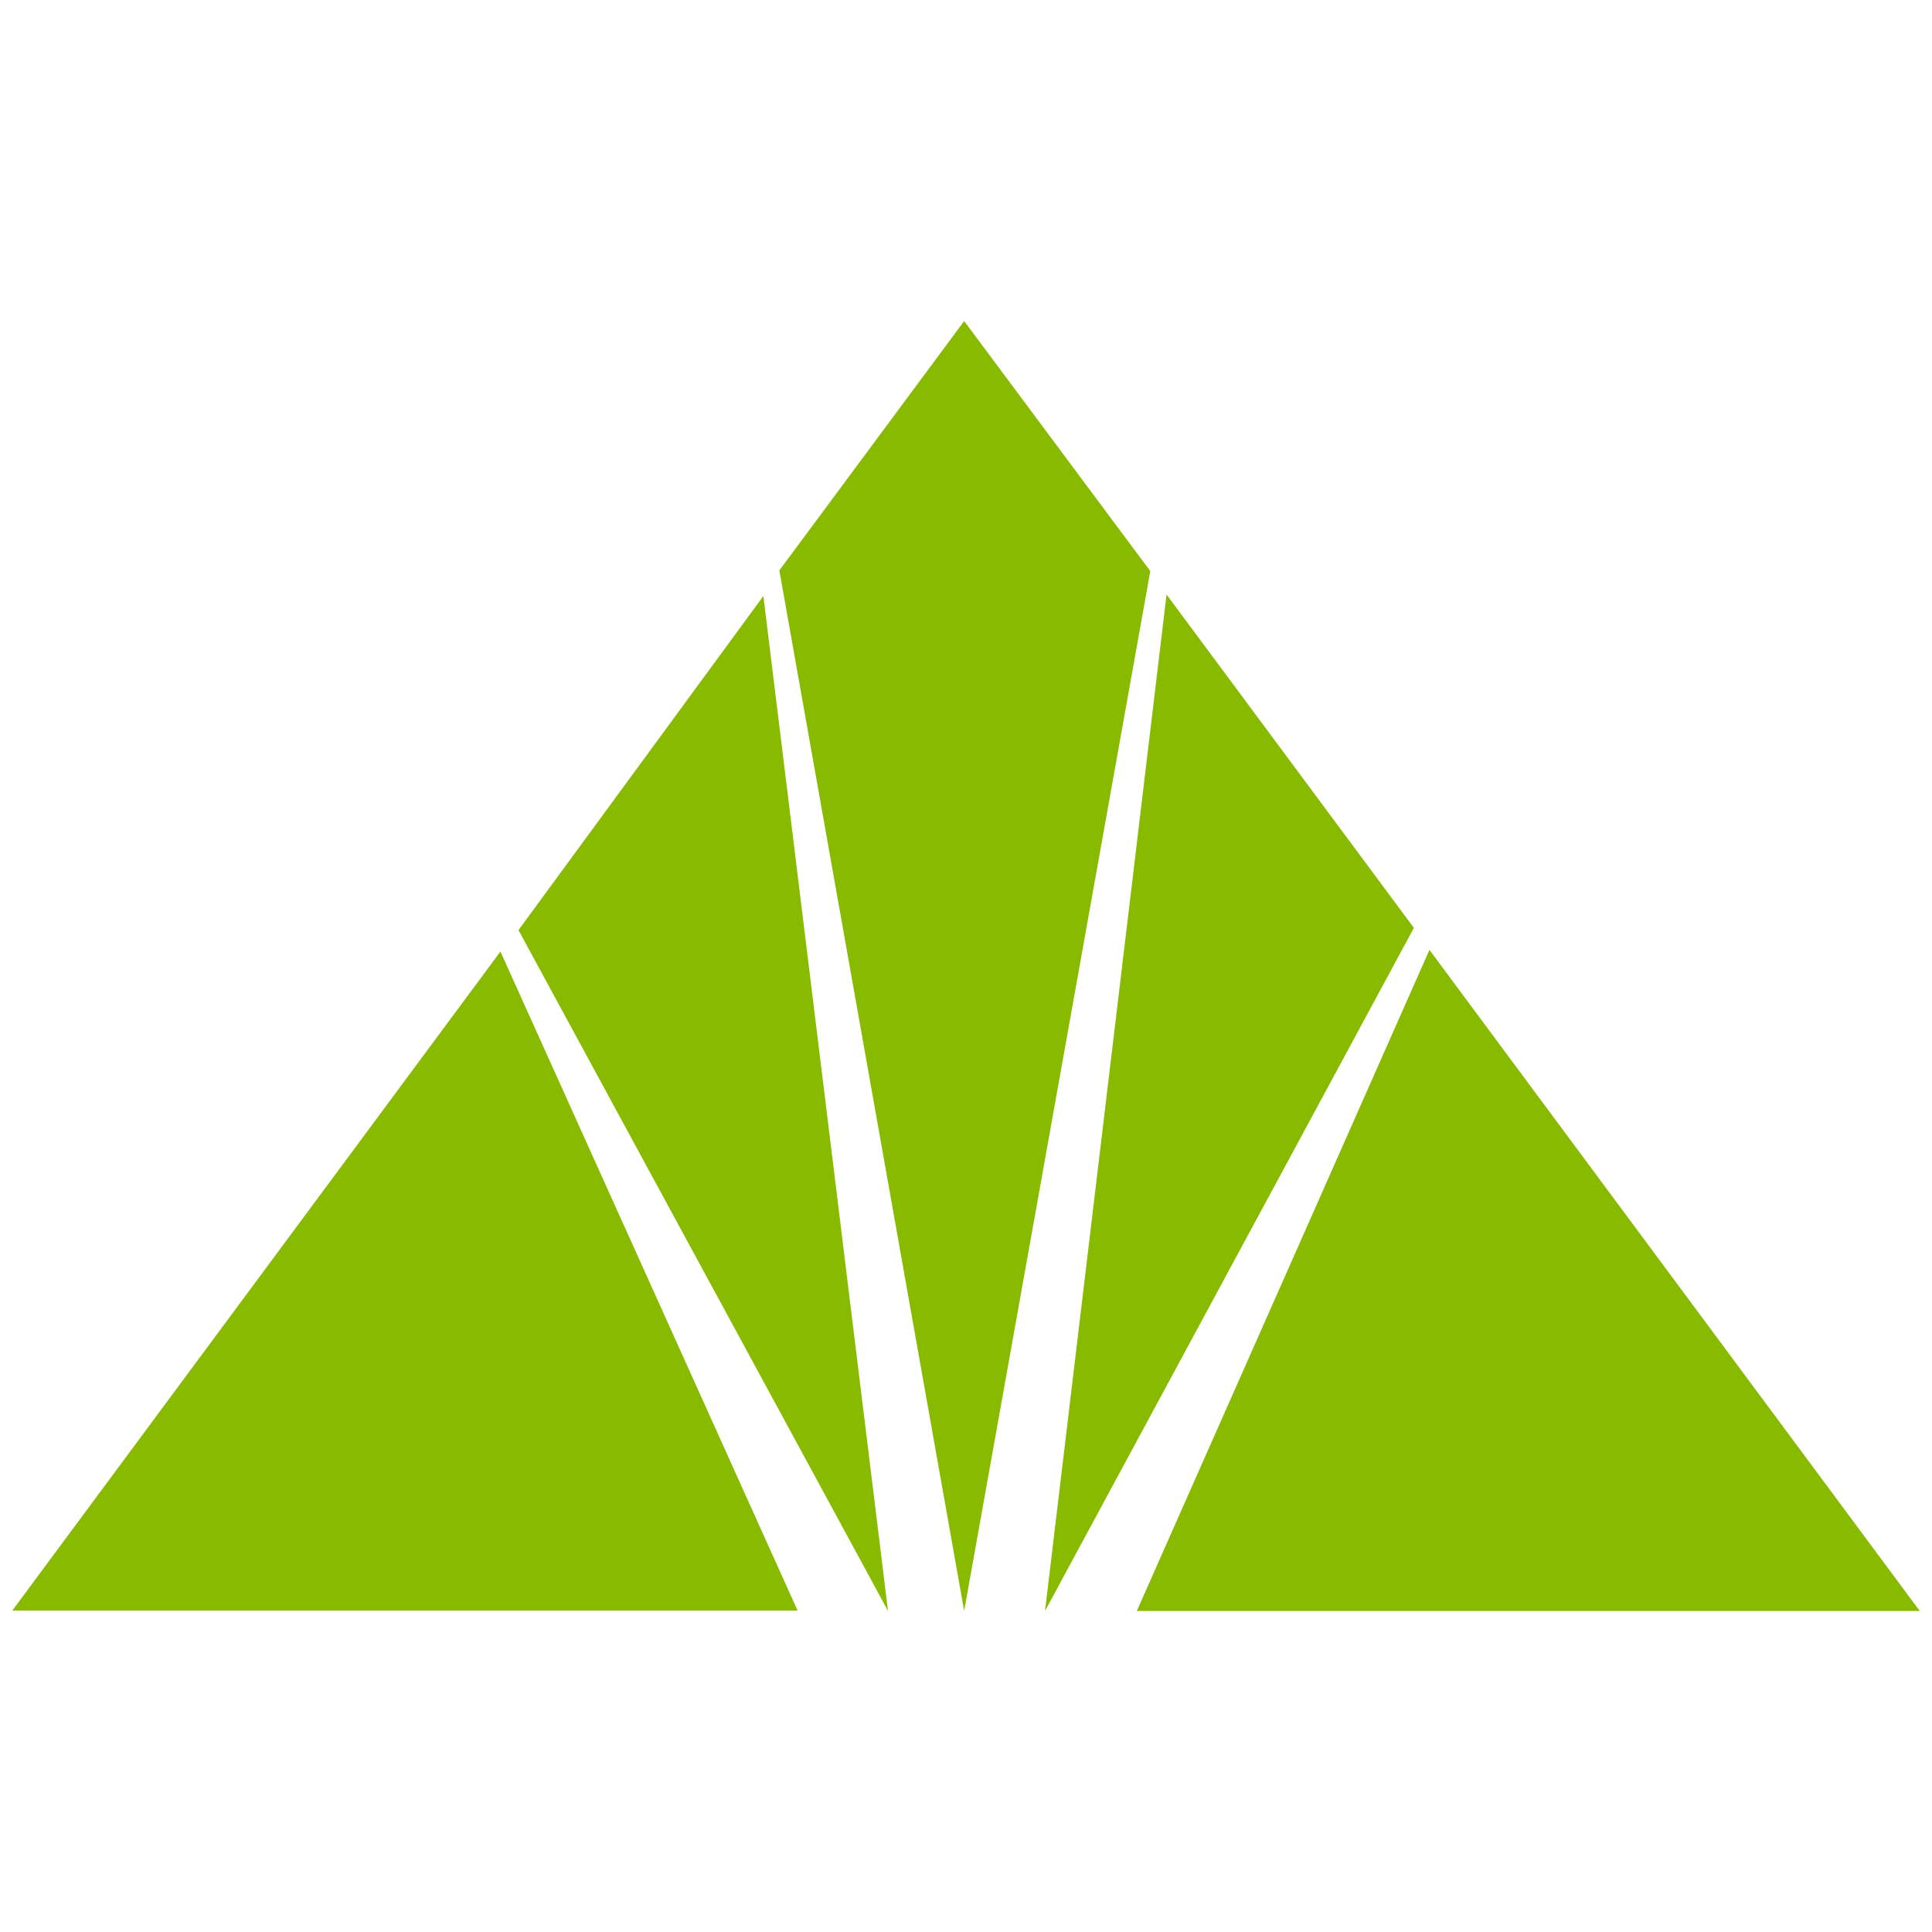 <svg xmlns="http://www.w3.org/2000/svg" width="41" height="41"><path d="M.26 34.18l10.36-13.987 6.307 13.987zm10.743-14.442l5.197-7.09 2.645 21.539zm9.458-12.925l3.95 5.307-3.95 22.066-3.922-22.081zm1.716 27.374l2.579-21.57 5.249 7.074zm1.948 0l6.21-14.029L40.74 34.187z" fill="#8b0" fill-rule="evenodd"/></svg>